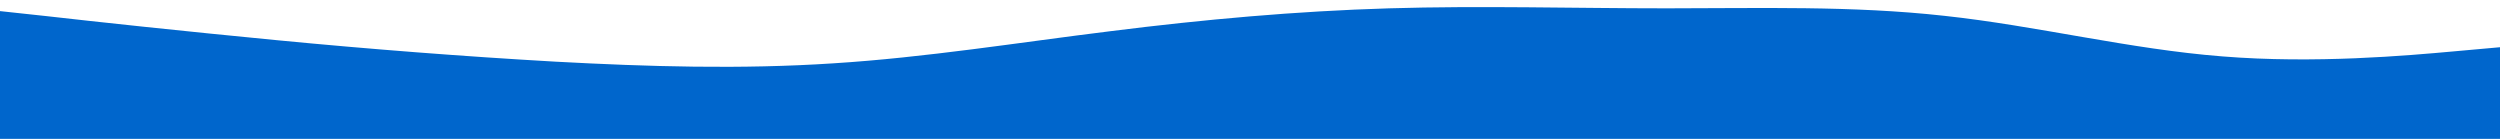 <svg version="1.1" xmlns:xlink="http://www.w3.org/1999/xlink" xmlns="http://www.w3.org/2000/svg" height="50" width="900" viewBox="0 0 900 50" id="visual"><rect fill="#0066cc" height="50" width="900" y="0" x="0"></rect><path stroke-linejoin="miter" stroke-linecap="round" fill="#FFFFFF" d="M0 4L16.7 5.8C33.3 7.7 66.7 11.3 100 14.5C133.3 17.7 166.7 20.3 200 22.2C233.3 24 266.7 25 300 22.8C333.3 20.7 366.7 15.3 400 11.2C433.3 7 466.7 4 500 3C533.3 2 566.7 3 600 3C633.3 3 666.7 2 700 5.7C733.3 9.3 766.7 17.7 800 20.3C833.3 23 866.7 20 883.3 18.5L900 17L900 0L883.3 0C866.7 0 833.3 0 800 0C766.7 0 733.3 0 700 0C666.7 0 633.3 0 600 0C566.7 0 533.3 0 500 0C466.7 0 433.3 0 400 0C366.7 0 333.3 0 300 0C266.7 0 233.3 0 200 0C166.7 0 133.3 0 100 0C66.7 0 33.3 0 16.7 0L0 0Z"></path></svg>